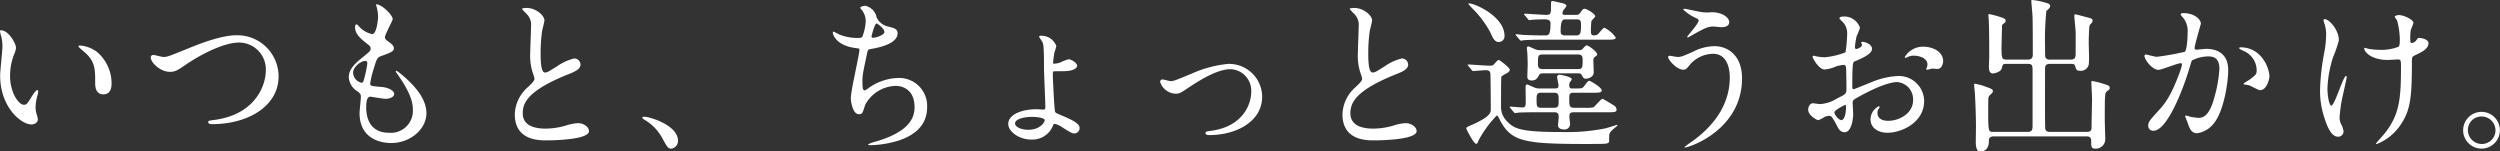 <svg xmlns="http://www.w3.org/2000/svg" width="362.472" height="21.96" viewBox="0 0 362.472 21.96">
  <rect x="0" y="0" width="362.472" height="21.96" fill="#333333" stroke="none"/>
  <path id="パス_92031" data-name="パス 92031" d="M4.488,5.232c-.048,0-.144.024-.144.1a3.242,3.242,0,0,0,.192.816A6.668,6.668,0,0,1,4.7,7.536c0,.624-.336,3.576-.336,4.248,0,4.584,3.024,7.1,4.56,7.1.408,0,.912-.264.912-.744a6.02,6.02,0,0,0-.192-.792,3.239,3.239,0,0,1-.144-.96,6.734,6.734,0,0,1,.312-1.824,2.879,2.879,0,0,0,.072-.48c0-.1-.048-.192-.12-.192-.192,0-.6.576-.744.816-.72,1.2-.816,1.32-1.224,1.32-.744,0-1.992-1.752-1.992-4.176a8.477,8.477,0,0,1,.576-3.1,3.288,3.288,0,0,0,.288-.96C6.672,7.152,5.592,5.232,4.488,5.232ZM15.936,7.44c-.12,0-.216.048-.216.12,0,.144.96.888,1.152,1.08,1.272,1.272,1.272,2.28,1.272,4.272,0,.312,0,1.608,1.176,1.608,1.152,0,1.2-1.128,1.2-1.584a5.973,5.973,0,0,0-2.136-4.584A4.671,4.671,0,0,0,15.936,7.44Zm13.056,3.816c.648,0,1.008-.144,2.208-.984,2.088-1.44,5.52-3.264,7.8-3.264a3.894,3.894,0,0,1,3.888,4.008c0,2.136-1.44,6.36-7.368,7.2-.888.12-.984.12-.984.312,0,.312.36.312.576.312,5.16,0,9.648-2.592,9.624-6.96a5.985,5.985,0,0,0-6.12-5.928c-2.28,0-5.568,1.344-6.72,1.8C28.944,8.952,28.632,9.1,28.032,9.1c-.216,0-1.224-.288-1.464-.288a.336.336,0,0,0-.36.384C26.208,9.888,27.552,11.256,28.992,11.256Zm29.88-9.792a.475.475,0,0,0,.048.24,6.3,6.3,0,0,1,.24,1.608c0,.336-.192,2.472-.864,2.472a3.555,3.555,0,0,1-1.632-.84c-.1-.072-.5-.576-.624-.576-.168,0-.216.264-.216.432,0,1.008.912,1.728,1.608,2.28.528.408.648.5.648.816,0,.336-.144.432-1.392,1.44-1.512,1.224-1.776,2.016-1.776,2.736a2.609,2.609,0,0,0,1.3,2.04c.408.312.456.48.456.768,0,.336-.192,1.968-.192,2.352,0,4.344,4.128,4.344,4.584,4.344,2.808,0,5.112-2.04,5.112-4.32,0-1.68-1.08-3.576-3.84-5.808-.072-.048-.6-.5-.6-.288a.388.388,0,0,0,.1.24c2.16,3.024,2.376,4.392,2.376,5.424a3.186,3.186,0,0,1-3.456,3.264c-3,0-3.288-2.5-3.312-3.576,0-.528,0-1.656.6-1.656.12,0,1.848.312,2.208.312.6,0,1.248-.264,1.248-.7,0-.6-1.128-.96-1.7-1.008-1.68-.144-1.776-.144-1.776-.528a12.5,12.5,0,0,1,.5-2.088c.456-1.512.5-1.68,1.152-1.9,1.512-.528,1.776-.72,1.776-1.1,0-.36-.288-.624-.864-1.032-.312-.216-.432-.384-.432-.552,0-.408,1.128-2.424,1.128-2.64C61.272,2.976,59.592,1.392,58.872,1.464ZM57.6,10.08a15.52,15.52,0,0,1-.576,2.568.306.306,0,0,1-.264.192,1.577,1.577,0,0,1-1.224-1.44c0-.912,1.2-1.728,1.752-1.728C57.6,9.672,57.6,9.888,57.6,10.08Zm21.384,7.344c0,3.768,3.48,3.768,4.584,3.768,1.272,0,6.168-.12,6.168-1.344,0-.6-.768-1.152-1.584-1.152a6.53,6.53,0,0,0-1.8.36,10.735,10.735,0,0,1-2.88.432c-1.944,0-3.336-.6-3.336-2.232,0-1.56.816-3.312,6.528-5.616.864-.336,1.848-.72,1.848-1.44a.922.922,0,0,0-.912-.888,7.413,7.413,0,0,0-2.472,1.128c-1.3.816-1.44.912-1.776.912-.624,0-.624-1.944-.624-2.856a22.591,22.591,0,0,1,.216-3.168c.048-.24.336-1.32.336-1.536,0-.7-1.224-1.8-2.592-1.8-.072,0-.648.024-.648.12,0,.072.072.144.576.672a2.243,2.243,0,0,1,.72,1.944c0,.624-.12,3.408-.12,3.96a7.717,7.717,0,0,0,.408,2.808,6.1,6.1,0,0,1,.216.744c0,.312-.312.624-1.032,1.3A5.441,5.441,0,0,0,78.984,17.424Zm23.664,3.816c0-2.232-4.08-3.48-4.92-3.48-.192,0-.264.1-.264.168s.264.24.336.288a6.784,6.784,0,0,1,2.52,2.568c.792,1.44.888,1.608,1.392,1.608A1.153,1.153,0,0,0,102.648,21.24ZM129.792,1.68c-.12,0-.72.1-.72.288,0,.072.072.144.264.36a2.69,2.69,0,0,1,.528,1.608,7.148,7.148,0,0,1-.48,2.208c-.1.144-.192.192-.48.192a7.146,7.146,0,0,1-2.856-.48,9.374,9.374,0,0,0-.84-.432c-.072,0-.12.1-.12.168,0,.12.36,1.872,3.408,2.232.408.048.456.048.456.24,0,.672-1.248,5.9-1.248,7.032,0,.216.192,2.3,1.176,2.3.5,0,.528-.144.912-1.368a5.172,5.172,0,0,1,4.464-2.736c.432,0,2.688.168,2.688,3.1,0,1.584-.84,3.576-5.616,4.968a5.411,5.411,0,0,0-1.128.408c0,.12.288.12.36.12a14.416,14.416,0,0,0,1.92-.168c1.92-.312,6.288-1.272,6.288-5.328a4.05,4.05,0,0,0-4.1-4.248,7.679,7.679,0,0,0-4.488,1.536,1.14,1.14,0,0,1-.5.264c-.288,0-.288-.792-.288-1.1-.024-1.032.072-1.44.7-4.416.072-.312.12-.432.6-.5,1.584-.264,3.792-.888,3.792-2.256,0-.648-.48-.768-1.488-1.008a2.393,2.393,0,0,1-1.56-1.32A2.1,2.1,0,0,0,129.792,1.68Zm1.656,2.568c.144,0,1.128.768,1.128,1.224,0,.48-1.272.84-1.632.84-.1,0-.24-.024-.24-.168C130.7,6.1,131.136,4.248,131.448,4.248Zm23.808,1.776c-.1,0-.24,0-.24.144,0,.12.36.552.408.672.192.336.288.48.288,3.864,0,.792.192,4.728.192,5.616,0,.36-.048.408-.312.408-.144,0-.84-.048-.984-.048-2.208,0-4.08.816-4.08,2.112,0,1.152,1.584,2.28,3.336,2.28a3.193,3.193,0,0,0,3-1.7c.24-.528.264-.576.408-.576a2.891,2.891,0,0,1,1.056.48c1.32.84,1.488.912,1.8.912a.779.779,0,0,0,.744-.816c0-.648-1.248-1.224-2.448-1.728-.936-.408-1.032-.432-1.1-.6-.12-.216-.336-5.016-.336-5.4,0-.144,0-.384.1-.456.072-.024,1.224-.024,1.344-.024,1.944,0,2.088-.672,2.088-.792,0-.36-.768-.936-1.272-.936a9.333,9.333,0,0,0-1.272.5,3.545,3.545,0,0,1-.792.144c-.144,0-.144-.024-.144-.216a12.016,12.016,0,0,1,.168-1.32c.024-.168.288-.864.288-1.032A2.285,2.285,0,0,0,155.256,6.024Zm.552,12.216c0,.48-.84,1.416-2.352,1.416-1.152,0-1.944-.456-1.944-.912,0-.672,1.392-.96,2.472-.96C154.632,17.784,155.808,17.928,155.808,18.24Zm19.008-3.816c.528,0,.7-.1,2.088-1.032,2.352-1.56,4.344-2.52,5.856-2.52a3.116,3.116,0,0,1,3,3.264c0,2.016-1.392,5.064-5.784,5.664-.744.1-.84.12-.84.336,0,.288.36.288.6.288,3.7,0,7.608-1.872,7.608-5.568a4.8,4.8,0,0,0-4.9-4.752,16.662,16.662,0,0,0-5.328,1.416c-2.328.96-2.592,1.08-3.048,1.08-.168,0-.984-.24-1.176-.24s-.336.1-.336.384A2.464,2.464,0,0,0,174.816,14.424Zm24.168,3c0,3.768,3.48,3.768,4.584,3.768,1.272,0,6.168-.12,6.168-1.344,0-.6-.768-1.152-1.584-1.152a6.53,6.53,0,0,0-1.8.36,10.736,10.736,0,0,1-2.88.432c-1.944,0-3.336-.6-3.336-2.232,0-1.56.816-3.312,6.528-5.616.864-.336,1.848-.72,1.848-1.44a.922.922,0,0,0-.912-.888,7.413,7.413,0,0,0-2.472,1.128c-1.3.816-1.44.912-1.776.912-.624,0-.624-1.944-.624-2.856a22.589,22.589,0,0,1,.216-3.168c.048-.24.336-1.32.336-1.536,0-.7-1.224-1.8-2.592-1.8-.072,0-.648.024-.648.12,0,.072.072.144.576.672a2.243,2.243,0,0,1,.72,1.944c0,.624-.12,3.408-.12,3.96a7.718,7.718,0,0,0,.408,2.808,6.1,6.1,0,0,1,.216.744c0,.312-.312.624-1.032,1.3A5.441,5.441,0,0,0,198.984,17.424ZM231.288,3c-.144,0-.408,0-.408-.288a.916.916,0,0,1,.144-.384c.072-.12.432-.528.432-.648,0-.288-.72-.408-.792-.432-.216-.024-1.08-.264-1.272-.264-.168,0-.168.288-.168.5,0,1.32,0,1.512-.7,1.512-.5,0-2.688-.168-3.144-.168a.077.077,0,0,0-.072.072c0,.024,0,.024.1.144l.456.552c.1.12.144.168.216.168s.312-.048.36-.048c.432-.048,1.392-.072,1.872-.072.672,0,.84.264.84.6,0,1.7-.288,1.728-.792,1.728h-.408c-.84,0-1.848-.024-2.712-.072-.168,0-.912-.1-1.08-.1-.024,0-.072,0-.072.048s0,.048.1.168l.456.552c.1.1.144.168.216.168.1,0,.432-.072.5-.072.384-.024,1.3-.072,2.712-.072h9.264c.792,0,1.272,0,1.272-.312a4.3,4.3,0,0,0-1.632-1.416c-.192,0-.528.456-.744.7a.843.843,0,0,1-.744.408c-.48,0-.48-.24-.48-.744a11.838,11.838,0,0,1,.072-1.32c.048-.144.552-.576.552-.7,0-.408-1.3-1.1-1.536-1.1-.168,0-.312.1-.576.5-.192.288-.312.384-.576.384Zm.1,2.976c-.48,0-.768-.072-.768-.6,0-1.728.36-1.728.7-1.728H232.9c.6,0,.672.168.672.912,0,1.248-.168,1.416-.744,1.416Zm1.7,5.5c.288,0,.456,0,.552.192.264.456.312.576.648.576.384,0,1.128-.264,1.128-.912,0-.168-.048-1.416-.048-1.68a.6.6,0,0,1,.168-.528c.36-.264.384-.264.384-.384,0-.408-1.272-1.32-1.512-1.32-.144,0-.192.072-.624.528-.168.168-.312.168-.72.168h-5.328a1.915,1.915,0,0,1-.768-.12c-.072-.024-.984-.432-1.008-.432a.242.242,0,0,0-.24.264c0,.12.072.624.072.72.024.5.048,1.1.048,1.656,0,.264-.048,1.512-.048,1.68,0,.24,0,.624.648.624.624,0,.816-.36,1.032-.744.144-.288.384-.288.672-.288Zm-5.016-.624c-.288,0-.744,0-.744-.648,0-1.3,0-1.464.744-1.464h4.992c.36,0,.744.024.744.7,0,1.224,0,1.416-.744,1.416Zm9.36,6.264c.912,0,1.3,0,1.3-.384a.787.787,0,0,0-.336-.576c-.192-.12-1.608-.984-1.68-.984-.288,0-1.1,1.1-1.344,1.224a4.374,4.374,0,0,1-1.152.072h-1.56c-.792,0-.792-.264-.792-1.368,0-.5,0-.816.624-.816h2.784c.84,0,1.3,0,1.3-.336,0-.456-1.68-1.392-1.776-1.392-.144,0-.216,0-.72.7-.288.408-.456.408-1.128.408H232.3c-.192,0-.432,0-.432-.456a.867.867,0,0,1,.1-.456,1.709,1.709,0,0,0,.264-.408c0-.408-1.728-.672-1.752-.672a.354.354,0,0,0-.384.336c0,.024.216,1.056.216,1.248,0,.408-.216.408-.648.408h-2.04a1.7,1.7,0,0,1-.72-.1c-.12-.048-1.1-.48-1.128-.48-.24,0-.24.288-.24.408,0,.288.024,1.656.024,1.944,0,.7,0,.984-.5.984-.264,0-1.56-.12-1.752-.12a.077.077,0,0,0-.072.072c0,.024,0,.024.1.144l.456.552c.1.1.144.168.216.168a3.641,3.641,0,0,0,.5-.072c.84-.048,2.448-.048,3.024-.048h2.136c.408,0,.672.072.672.672,0,.192-.1,1.008-.1,1.176,0,.576.576.648.864.648a.8.8,0,0,0,.888-.744c0-.168-.1-.888-.1-1.032,0-.552.048-.72.7-.72Zm-7.8-2.832c.7,0,.7.312.7,1.152,0,.7,0,1.032-.7,1.032h-1.8c-.7,0-.7-.288-.7-1.152,0-.7,0-1.032.7-1.032ZM217.224,1.392c0,.024.48.552.552.624a14.773,14.773,0,0,1,2.64,3.5c.408.912.648,1.416,1.248,1.416a.835.835,0,0,0,.816-.912c0-2.76-4.248-4.68-5.112-4.68C217.32,1.344,217.248,1.344,217.224,1.392Zm.48,9.576c.1.12.12.168.216.168.192,0,1.56-.12,1.824-.12.672,0,.7.312.7.864.024.672.048,4.056.048,4.752,0,.528,0,1.1-2.784,2.328-.768.336-.768.36-.768.5s1.08,2.232,1.44,2.232c.12,0,.168-.072.408-.624a16.2,16.2,0,0,1,2.568-3.48c.12,0,.144.072.432.6,1.632,3.144,3.384,3.528,12.408,3.528.6,0,2.544,0,2.976-.048.456-.072.48-.24.48-.408,0-.984,0-1.032.264-1.368.12-.168.96-.84.96-.864,0-.048-.1-.072-.144-.072-.024,0-1.392.456-1.656.5a27.6,27.6,0,0,1-6.1.528c-5.976,0-7.032-.408-8.112-1.536a2.9,2.9,0,0,1-.888-2.184c0-.672,0-4.176.048-4.272.072-.144.168-.192.936-.624a.592.592,0,0,0,.288-.432c0-.264-1.44-1.392-1.584-1.392-.12,0-.168,0-.672.576-.168.216-.264.24-.792.24-.48,0-2.544-.168-2.976-.168-.024,0-.1.024-.1.072,0,.024.072.072.12.144ZM248.64,2.112c-.048,0-.24,0-.24.12a6.607,6.607,0,0,0,1.728,1.176c.456.216.5.264.5.408,0,.456-1.656,2.256-1.656,2.352a.088.088,0,0,0,.1.1c.048,0,.672-.36.792-.432,1.56-.864,2.112-1.152,2.9-1.152.168,0,1.008.1,1.2.1.456,0,1.1-.144,1.1-.744,0-.216-.144-.768-1.128-1.176a3.971,3.971,0,0,0-1.9-.216,6.477,6.477,0,0,1-1.1-.072C250.584,2.52,248.712,2.112,248.64,2.112Zm4.272,5.424a6.956,6.956,0,0,0-3.168.84c-1.488.648-1.656.72-2.208.72-.168,0-.936-.168-1.1-.168-.1,0-.24.072-.24.192,0,.312,1.176,1.824,2.208,1.824.384,0,.456-.1,1.1-.888A4.545,4.545,0,0,1,252.72,8.64c2.28,0,2.424,2.664,2.424,3.432,0,3.864-2.256,7.008-5.52,9.312a8.056,8.056,0,0,0-1.056.792c0,.048.048.048.072.048.648,0,8.28-2.568,8.28-10.032C256.92,8.976,254.976,7.536,252.912,7.536Zm30.192.072a3.069,3.069,0,0,0-2.592,1.512c0,.072.024.1.1.1a.536.536,0,0,0,.24-.072,2.084,2.084,0,0,1,.936-.24c.816,0,2.016.336,2.016,1.3a1.263,1.263,0,0,1-.1.432,1.653,1.653,0,0,0-.072.192.112.112,0,0,0,.12.12c.1,0,.6-.144.72-.168.12,0,.672.048.816.048.5,0,.792-.648.792-1.152C286.08,8.568,284.952,7.608,283.1,7.608Zm-8.808-.7c-.048.024-.1.072-.1.1,0,.048.12.288.12.336,0,.336-.672.6-.84.6-.144,0-.192-.168-.192-.264a12.817,12.817,0,0,1,.24-1.56,9.678,9.678,0,0,0,.5-1.248A2.406,2.406,0,0,0,271.56,3.24c-.144,0-.528.048-.528.264a2.4,2.4,0,0,0,.336.384,2.356,2.356,0,0,1,.792,1.92,17.948,17.948,0,0,1-.24,2.616,10.484,10.484,0,0,1-3.048.72,6.973,6.973,0,0,1-1.1-.12c-.072,0-.36-.1-.432-.1a.17.17,0,0,0-.192.168c0,.168.912,1.824,1.728,1.824a5.147,5.147,0,0,0,1.7-.456,5.613,5.613,0,0,1,1.1-.216c.264,0,.336.36.336.528.024.408.048,2.448.048,3,0,.672-.144.744-1.368,1.344a5.13,5.13,0,0,1-2.5.816c-.144,0-.84-.12-.984-.12-.432,0-.7.5-.7.936,0,.792,1.224,1.512,1.488,1.512a4.742,4.742,0,0,0,.912-.48,2,2,0,0,1,.6-.144c.312,0,.432,0,1.2,1.488.192.384.456.888,1.1.888.864,0,1.224-1.584,1.224-2.688,0-.24-.072-1.32-.072-1.584,0-.408.144-.48,1.488-1.2,2.808-1.488,4.3-1.8,4.968-1.8a2.486,2.486,0,0,1,2.3,2.64c0,1.92-2.016,2.976-3.6,2.976-.24,0-1.56,0-1.56-1.152a.993.993,0,0,1,.216-.648c.048-.072.1-.12.1-.192a.129.129,0,0,0-.12-.12,2.139,2.139,0,0,0-1.2,1.9c0,1.248,1.1,1.944,2.472,1.944,1.968,0,5.3-1.44,5.3-4.608a3.675,3.675,0,0,0-3.7-3.624,11.279,11.279,0,0,0-4.08.96c-.384.144-2.352.96-2.424.96-.216,0-.216-.288-.216-.432,0-.12,0-2.064.048-2.592.048-.84.072-.936.408-1.056.576-.24,2.4-.96,2.4-1.752C275.784,7.2,274.632,6.864,274.3,6.912Zm-2.376,9.12c.072.048.072.288.072.384,0,1.176-.336,1.848-.672,1.848-.36,0-1.008-.768-1.008-1.128C270.312,16.8,271.848,16.032,271.92,16.032ZM298.344,10.1c.72,0,.7.288.7,1.224v7.728c0,.552-.048.912-.744.912h-4.944c-.672,0-.744,0-.744-2.76,0-.48,0-1.68.024-2.112a.705.705,0,0,1,.168-.408c.312-.288.48-.432.48-.6,0-.336-.12-.336-1.416-.816a8.779,8.779,0,0,0-1.2-.288c-.1,0-.1.1-.1.168,0,.1.072.816.1.984.072,1.32.168,3.216.168,5.064,0,.312-.024,1.9-.024,2.16,0,.48,0,1.44.648,1.44.936,0,1.248-.72,1.248-1.464,0-.264,0-.72.7-.72h13.416c.264,0,.72,0,.72.648,0,.912,0,1.128.648,1.128a1.366,1.366,0,0,0,1.392-1.3c0-.408-.072-2.424-.072-2.9,0-.744,0-2.256.024-2.952.048-.912.072-1.008.384-1.224.216-.168.312-.216.312-.432,0-.288-.144-.336-.72-.528a11.4,11.4,0,0,0-1.776-.456c-.168,0-.168.024-.168.216,0,.336.1,1.992.1,2.376,0,.552-.072,3.336-.072,3.96,0,.408,0,.816-.672.816h-5.328c-.648,0-.72-.336-.72-.6-.048-1.272-.024-4.992-.024-8.448,0-.408,0-.816.72-.816h3.024c.288,0,.552,0,.648.384.1.408.168.624.72.624a1.166,1.166,0,0,0,1.224-.912c.1-.864,0-2.28,0-3.168,0-.84.024-1.272.072-2.136.024-.288.024-.384.216-.576.192-.216.264-.288.264-.48,0-.288-.1-.312-1.128-.576-.216-.048-1.2-.336-1.368-.336-.12,0-.144.072-.144.216,0,.36.192,2.064.192,2.448V8.544c0,.6-.072.936-.72.936h-3a.639.639,0,0,1-.672-.336c-.048-.144-.048-1.392-.048-1.7a39.791,39.791,0,0,1,.192-5.016c.408-.36.552-.5.552-.7,0-.288-.264-.384-.528-.456a10.757,10.757,0,0,0-2.04-.432c-.144,0-.168.024-.168.144,0,.048.144,1.752.168,2.04.048.96.048,4.488.048,5.712,0,.384-.1.744-.72.744h-3.072c-.72,0-.744-.216-.744-2.016,0-.024.072-2.664.072-2.76a.4.4,0,0,1,.192-.408c.24-.192.336-.24.336-.456,0-.288-.264-.36-.768-.528a13.143,13.143,0,0,0-1.632-.432c-.1,0-.1.12-.1.216,0,.048.024.288.048.648.072,1.1.072,4.1.072,5.3,0,.216-.048,1.272-.048,1.512,0,.312.048.936.576.936.024,0,1.128-.12,1.3-.768.144-.576.144-.624.7-.624Zm18.96.864c.48,0,2.712-.96,3.24-.96.144,0,.168.12.168.192a6.454,6.454,0,0,1-.336,1.128c-1.3,3.6-2.3,4.7-2.952,5.424-1.44,1.584-1.608,1.776-1.608,2.28a.706.706,0,0,0,.768.768c1.944,0,4.272-5.9,5.232-9.168.24-.816.264-.912.36-1.032a5.217,5.217,0,0,1,2.3-.576c.7,0,1.656.12,1.656,1.8A19.08,19.08,0,0,1,325.392,15c-.7,2.592-1.584,2.928-2.28,2.928a7.606,7.606,0,0,1-1.224-.168,4.378,4.378,0,0,0-.6-.168.113.113,0,0,0-.12.12c0,.048.264.672.312.792.264.768.5,1.656,1.416,1.656a3.721,3.721,0,0,0,2.448-1.464c1.392-1.68,2.064-5.808,2.064-7.7,0-2.208-1.392-3.072-3.192-3.072-.192,0-1.3.12-1.416.12-.168,0-.264-.072-.264-.216,0-.456.912-3.5.912-3.552,0-.624-.936-1.536-2.544-1.536-.1,0-.384.024-.384.192,0,.072.048.12.408.552a3.038,3.038,0,0,1,.6,2.04c0,.12-.024,2.544-.432,2.832a40.135,40.135,0,0,1-4.032.72c-.264,0-1.512-.336-1.584-.336a.212.212,0,0,0-.216.192C315.264,9.456,316.368,10.968,317.3,10.968Zm16.08.984c0-1.224-1.128-4.248-4.2-4.248-.072,0-.168,0-.168.144,0,.1.384.264.576.36a3.086,3.086,0,0,1,1.944,2.76c0,.648-.1.72-.984,1.392-.144.12-.936.528-.936.672,0,.072.648.12.768.168.288.072,1.392.72,1.632.72C333.024,13.92,333.384,12.24,333.384,11.952ZM354.12,9.12c.072-.12.216-.192.96-.552.552-.264,1.368-.744,1.368-1.464,0-.6-1.128-.768-1.3-.768-.24,0-.24.024-.48.36a1,1,0,0,1-.624.384c-.192,0-.24-.192-.24-.6a7.54,7.54,0,0,1,.072-1.248c.024-.168.384-.888.384-1.08,0-.48-1.416-1.128-2.088-1.128-.336,0-.624.144-.624.264a2.914,2.914,0,0,0,.336.48,11.138,11.138,0,0,1,.408,2.856c0,.816-.1.912-.216,1.008a7.034,7.034,0,0,1-2.808.432,10.718,10.718,0,0,1-1.512-.144c-.168-.024-.408-.144-.552-.144-.048,0-.072.048-.072.1,0,.5,1.056,1.656,3.408,1.656.192,0,1.248-.072,1.488-.072.384,0,.432.144.432.96,0,4.584-.168,6.912-2.256,9.624-.192.264-1.368,1.536-1.368,1.608s.072.072.12.072a7.485,7.485,0,0,0,3.6-3.024c1.3-1.992,1.488-3.96,1.488-8.928A2.143,2.143,0,0,1,354.12,9.12Zm-12.7-5.5c-.192,0-.192.12-.192.192a2.05,2.05,0,0,0,.144.48,5.164,5.164,0,0,1,.24,1.632,15.332,15.332,0,0,1-.288,2.592,32.3,32.3,0,0,0-.6,5.424,12.34,12.34,0,0,0,.648,4.032c.408,1.32,1.032,2.688,1.944,2.688a.766.766,0,0,0,.816-.744,2.86,2.86,0,0,0-.288-.96,2.106,2.106,0,0,1-.288-1.08,20.317,20.317,0,0,1,.456-3.144c.1-.432.576-2.52.576-2.712,0-.072-.024-.168-.1-.168-.408,0-1.632,4.3-2.136,4.3-.288,0-.552-1.368-.552-2.448a16.256,16.256,0,0,1,.792-4.512,18.351,18.351,0,0,0,.864-2.52C343.464,5.232,342.072,3.624,341.424,3.624Zm22.728,13.44a2.664,2.664,0,0,0-.024,5.328,2.664,2.664,0,1,0,.024-5.328Zm-.024.672a2.013,2.013,0,0,1,2.04,2.016,1.981,1.981,0,0,1-1.992,1.968A2.013,2.013,0,0,1,362.16,19.7,1.942,1.942,0,0,1,364.128,17.736Z" transform="translate(-4.344 -0.84)" fill="#fff"/>
</svg>
